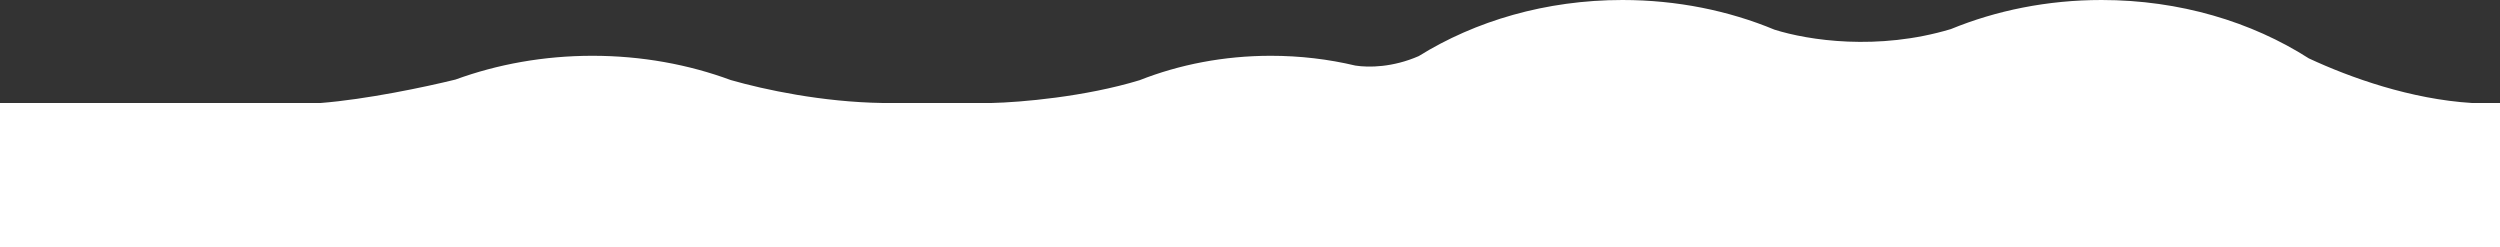 <?xml version="1.0" encoding="UTF-8"?> <svg xmlns="http://www.w3.org/2000/svg" width="1920" height="190" viewBox="0 0 1920 190" fill="none"><rect x="0" y="0" width="1920" height="190" fill="#333333" stroke="none"/> <path d="M761.5 79.094C783.522 78.614 833.315 74.369 875.164 61.612C905.698 49.58 939.894 42.843 976 42.843C998.52 42.843 1020.3 45.464 1040.91 50.356C1051.21 51.978 1069.67 51.785 1089.57 43.096C1133.09 16.042 1187.27 0 1246 0C1288.02 0 1327.71 8.212 1362.83 22.793C1388.77 30.973 1442.19 39.188 1498.26 22.344C1533.11 8.043 1572.42 0 1614 0C1673.98 0 1729.22 16.735 1773.21 44.847C1805.32 59.797 1851.62 76.19 1898.4 79.094H1920V80.696V97.759V190H0V79.094H246.312C281.353 76.309 325.945 66.968 349.798 61.103C381.962 49.364 417.557 42.843 455 42.843C492.86 42.843 528.831 49.51 561.276 61.497C587.304 68.936 631.467 78.363 677.679 79.094L689 79.094C691.169 79.059 693.204 79.06 695.112 79.094L761.5 79.094Z" fill="white"></path> </svg> 